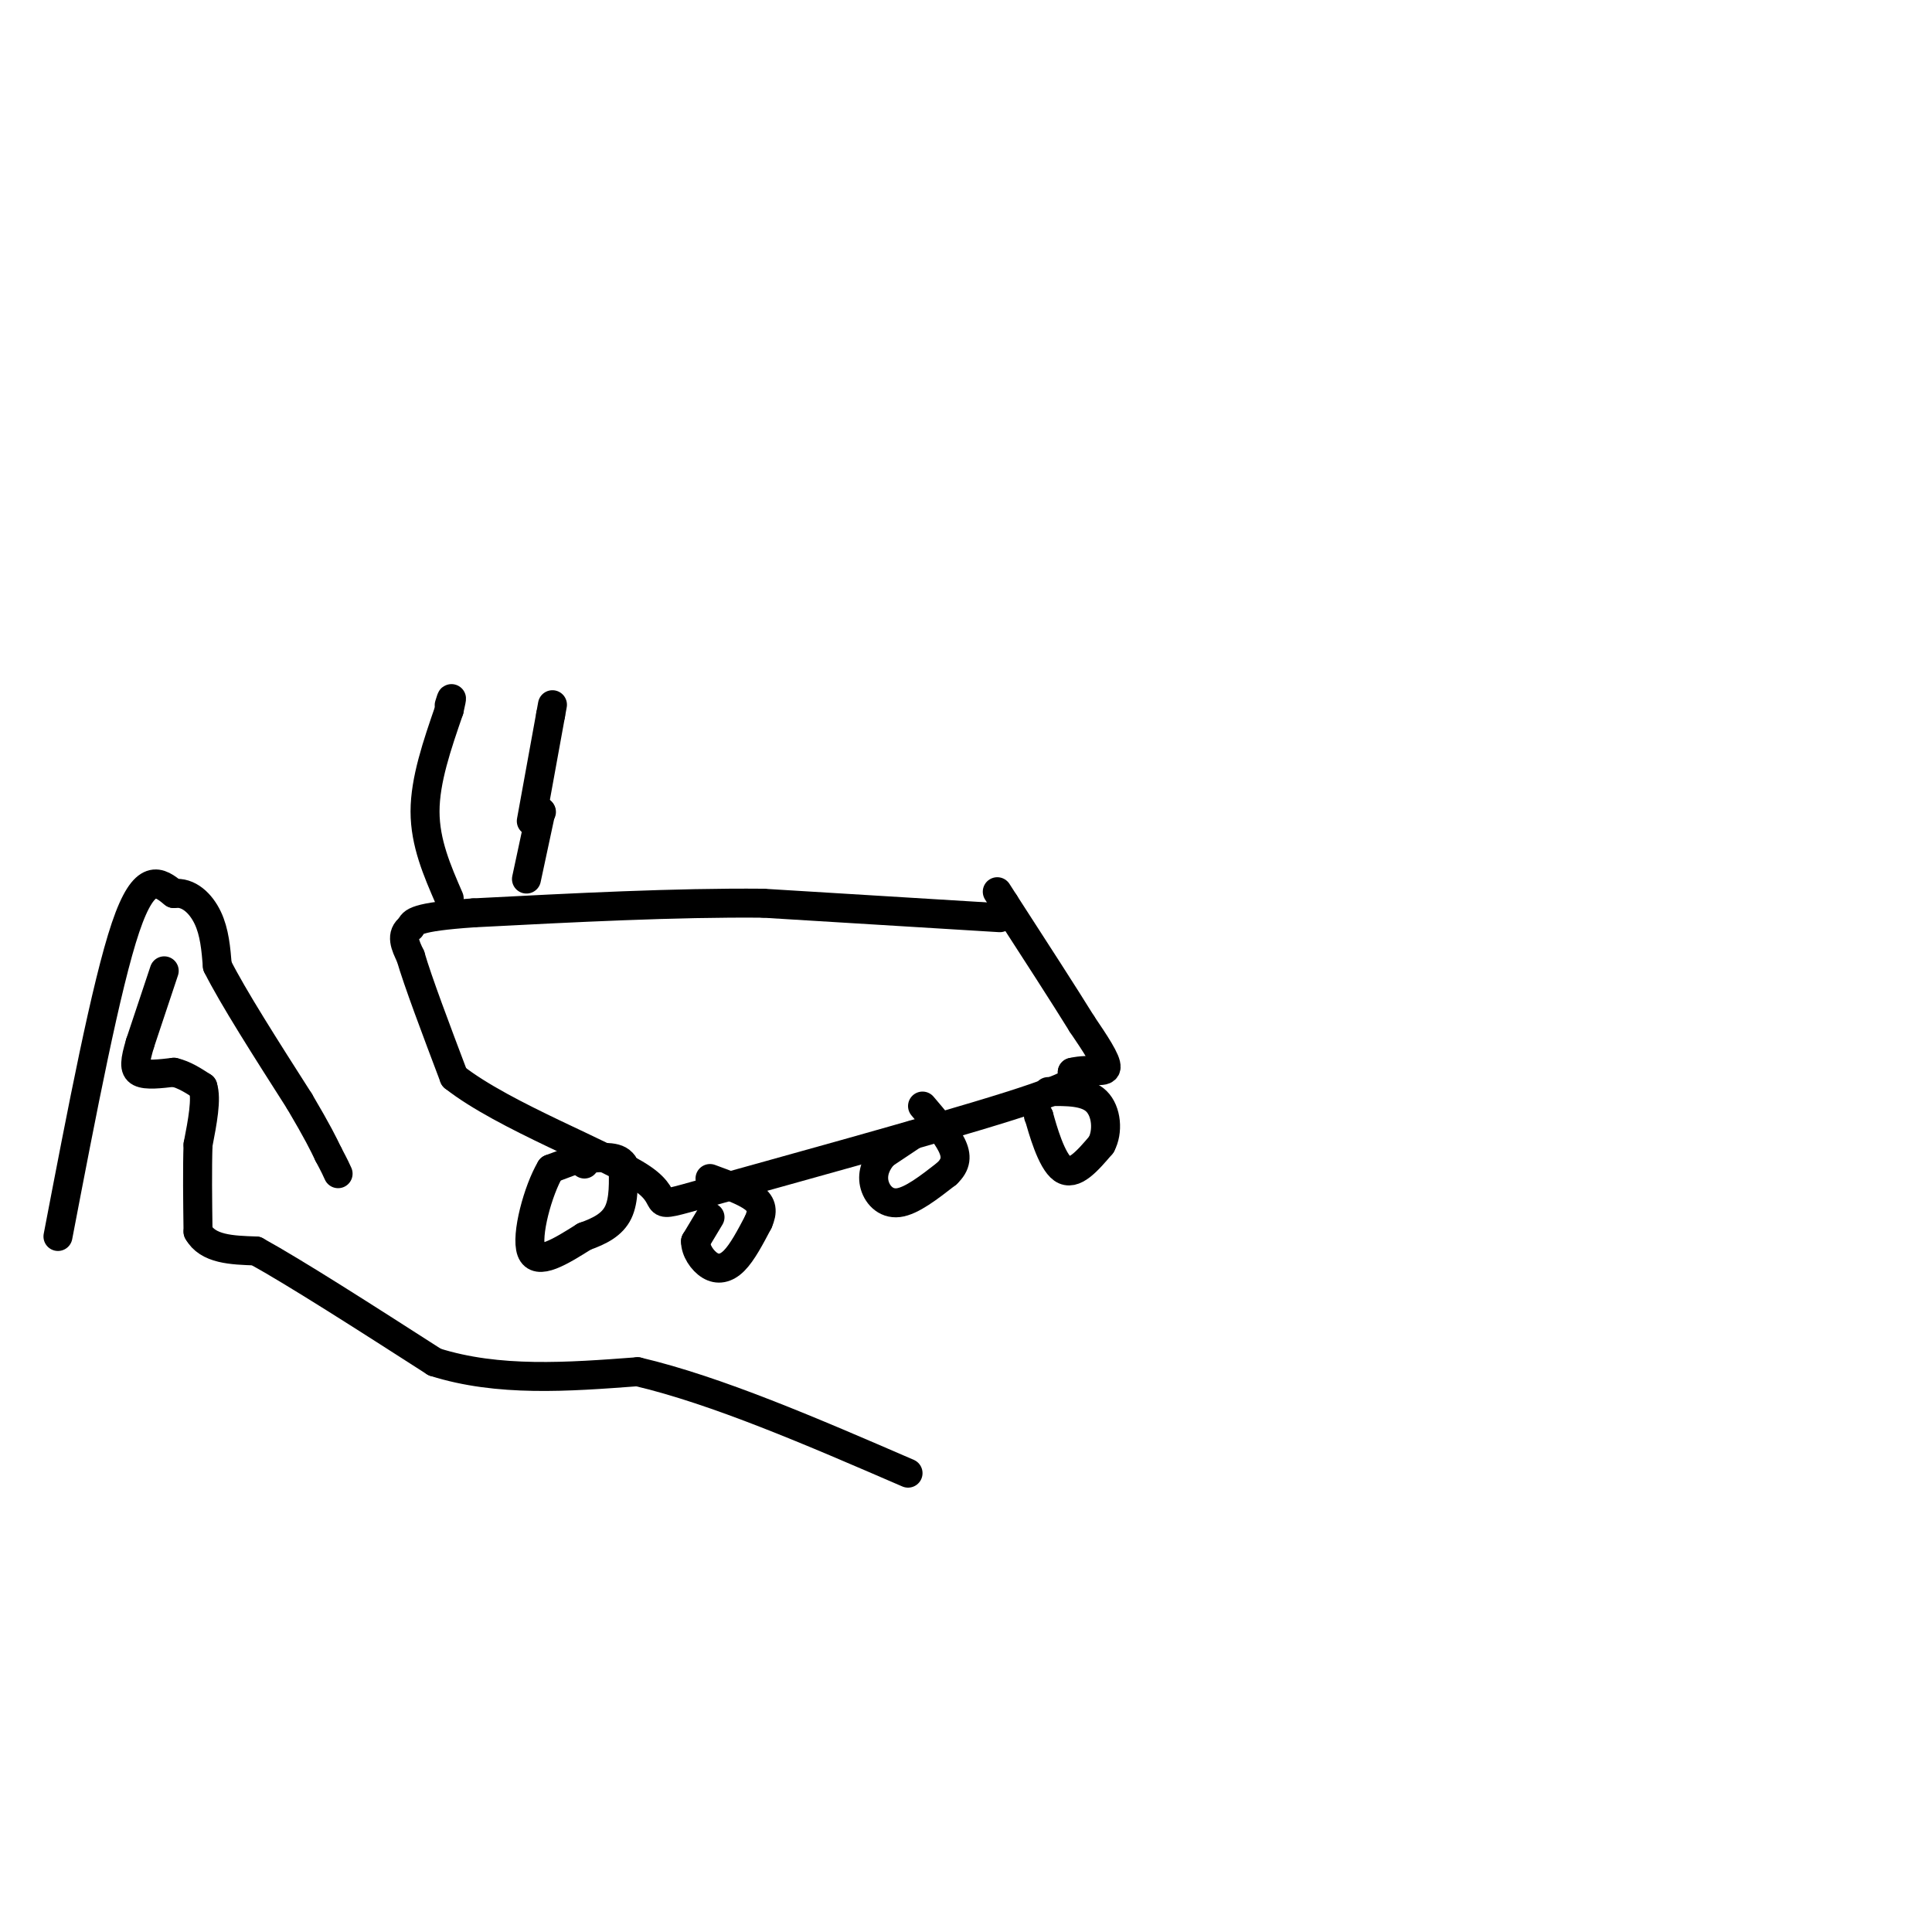 <svg viewBox='0 0 400 400' version='1.1' xmlns='http://www.w3.org/2000/svg' xmlns:xlink='http://www.w3.org/1999/xlink'><g fill='none' stroke='#000000' stroke-width='6' stroke-linecap='round' stroke-linejoin='round'><path d='M207,190c0.000,0.000 -49.000,-3.000 -49,-3'/><path d='M158,187c-18.167,-0.167 -39.083,0.917 -60,2'/><path d='M98,189c-12.167,0.833 -12.583,1.917 -13,3'/><path d='M85,192c-2.167,1.500 -1.083,3.750 0,6'/><path d='M85,198c1.500,5.167 5.250,15.083 9,25'/><path d='M94,223c10.400,8.177 31.901,16.120 39,21c7.099,4.880 -0.204,6.699 13,3c13.204,-3.699 46.915,-12.914 63,-18c16.085,-5.086 14.542,-6.043 13,-7'/><path d='M222,222c3.800,-0.911 6.800,0.311 7,-1c0.200,-1.311 -2.400,-5.156 -5,-9'/><path d='M224,212c-3.500,-5.667 -9.750,-15.333 -16,-25'/><path d='M208,187c-2.667,-4.167 -1.333,-2.083 0,0'/><path d='M93,186c-2.500,-5.750 -5.000,-11.500 -5,-18c0.000,-6.500 2.500,-13.750 5,-21'/><path d='M93,147c0.833,-3.667 0.417,-2.333 0,-1'/><path d='M109,182c0.000,0.000 3.000,-14.000 3,-14'/><path d='M112,168c0.000,0.000 0.100,0.100 0.1,0.1'/><path d='M110,170c0.000,0.000 4.000,-22.000 4,-22'/><path d='M114,148c0.667,-3.667 0.333,-1.833 0,0'/><path d='M122,239c0.000,0.000 -8.000,3.000 -8,3'/><path d='M114,242c-2.622,4.378 -5.178,13.822 -4,17c1.178,3.178 6.089,0.089 11,-3'/><path d='M121,256c3.222,-1.133 5.778,-2.467 7,-5c1.222,-2.533 1.111,-6.267 1,-10'/><path d='M129,241c-1.167,-1.833 -4.583,-1.417 -8,-1'/><path d='M121,240c-1.333,0.000 -0.667,0.500 0,1'/><path d='M147,252c0.000,0.000 -3.000,5.000 -3,5'/><path d='M144,257c-0.024,1.869 1.417,4.042 3,5c1.583,0.958 3.310,0.702 5,-1c1.690,-1.702 3.345,-4.851 5,-8'/><path d='M157,253c0.956,-2.178 0.844,-3.622 -1,-5c-1.844,-1.378 -5.422,-2.689 -9,-4'/><path d='M189,235c0.000,0.000 -6.000,4.000 -6,4'/><path d='M183,239c-1.560,1.667 -2.458,3.833 -2,6c0.458,2.167 2.274,4.333 5,4c2.726,-0.333 6.363,-3.167 10,-6'/><path d='M196,243c2.044,-1.911 2.156,-3.689 1,-6c-1.156,-2.311 -3.578,-5.156 -6,-8'/><path d='M215,231c0.000,0.000 0.100,0.100 0.1,0.1'/><path d='M215.1,231.1c0.749,2.660 2.571,9.260 4.9,10.9c2.329,1.640 5.164,-1.680 8,-5'/><path d='M228,237c1.467,-2.689 1.133,-6.911 -1,-9c-2.133,-2.089 -6.067,-2.044 -10,-2'/><path d='M12,256c5.000,-26.083 10.000,-52.167 14,-64c4.000,-11.833 7.000,-9.417 10,-7'/><path d='M36,185c3.022,-0.422 5.578,2.022 7,5c1.422,2.978 1.711,6.489 2,10'/><path d='M45,200c3.167,6.333 10.083,17.167 17,28'/><path d='M62,228c3.833,6.500 4.917,8.750 6,11'/><path d='M68,239c1.333,2.500 1.667,3.250 2,4'/><path d='M34,201c0.000,0.000 -5.000,15.000 -5,15'/><path d='M29,216c-1.089,3.667 -1.311,5.333 0,6c1.311,0.667 4.156,0.333 7,0'/><path d='M36,222c2.167,0.500 4.083,1.750 6,3'/><path d='M42,225c0.833,2.500 -0.083,7.250 -1,12'/><path d='M41,237c-0.167,5.000 -0.083,11.500 0,18'/><path d='M41,255c2.000,3.667 7.000,3.833 12,4'/><path d='M53,259c8.167,4.500 22.583,13.750 37,23'/><path d='M90,282c13.167,4.167 27.583,3.083 42,2'/><path d='M132,284c16.333,3.833 36.167,12.417 56,21'/></g>
</svg>